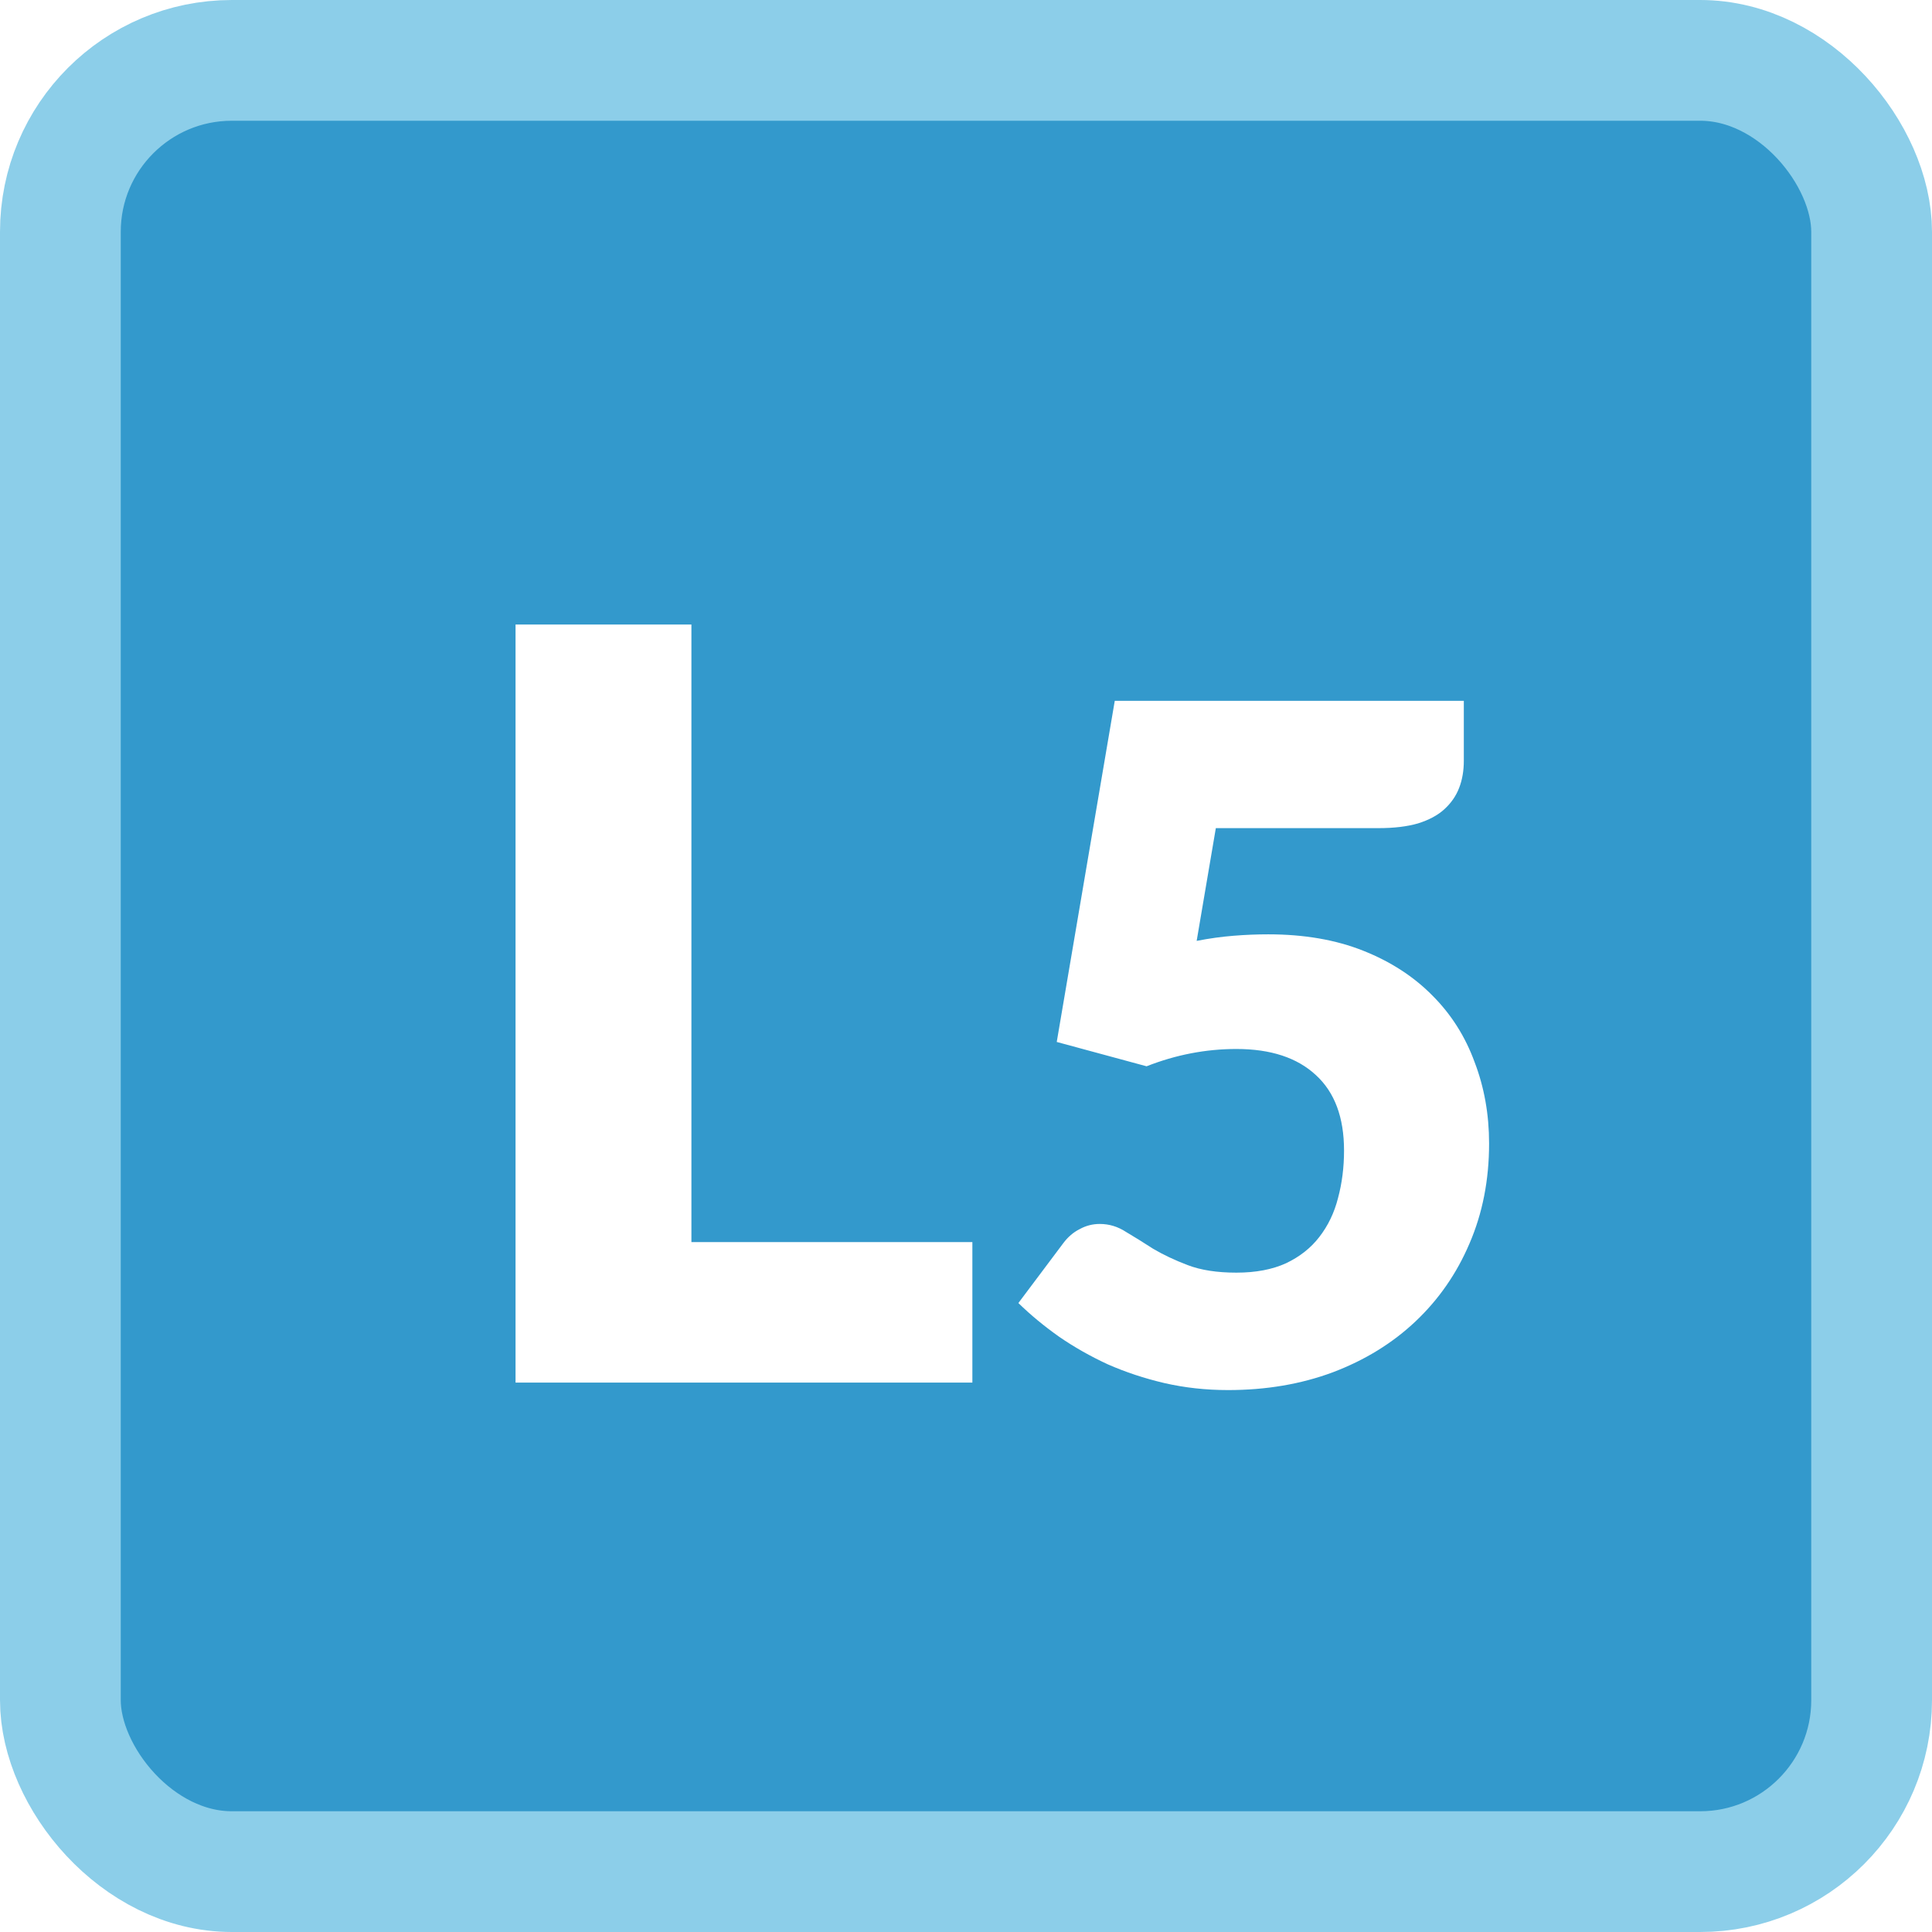 <svg width="64" height="64" viewBox="0 0 64 64" fill="none" xmlns="http://www.w3.org/2000/svg">
<rect x="2" y="2" width="60" height="60" rx="5.68" fill="#3399CC" stroke="#8CCEE9" stroke-width="4"/>
<g filter="url(#filter0_i_4827_7652)">
<path d="M31.411 40.346V45H16.278V19.888H22.104V40.346H31.411ZM38.841 30.368C39.264 30.285 39.673 30.229 40.065 30.198C40.458 30.166 40.84 30.151 41.212 30.151C42.401 30.151 43.45 30.332 44.359 30.694C45.268 31.055 46.033 31.551 46.653 32.181C47.273 32.801 47.738 33.535 48.048 34.383C48.368 35.219 48.528 36.118 48.528 37.08C48.528 38.288 48.311 39.394 47.877 40.397C47.454 41.389 46.859 42.246 46.095 42.969C45.33 43.693 44.416 44.256 43.351 44.659C42.297 45.052 41.14 45.248 39.879 45.248C39.146 45.248 38.443 45.17 37.771 45.016C37.11 44.861 36.485 44.654 35.896 44.395C35.317 44.127 34.78 43.822 34.284 43.481C33.788 43.13 33.338 42.758 32.935 42.365L34.423 40.381C34.578 40.174 34.759 40.019 34.966 39.916C35.172 39.802 35.395 39.745 35.632 39.745C35.942 39.745 36.232 39.833 36.5 40.009C36.779 40.174 37.079 40.36 37.399 40.567C37.73 40.763 38.112 40.944 38.546 41.109C38.98 41.275 39.518 41.358 40.158 41.358C40.799 41.358 41.347 41.254 41.801 41.047C42.256 40.831 42.623 40.541 42.902 40.179C43.191 39.807 43.398 39.379 43.522 38.893C43.656 38.397 43.723 37.87 43.723 37.312C43.723 36.217 43.413 35.385 42.793 34.816C42.173 34.238 41.295 33.949 40.158 33.949C39.146 33.949 38.154 34.14 37.182 34.522L34.206 33.716L36.128 22.416H47.691V24.401C47.691 24.731 47.64 25.031 47.536 25.299C47.433 25.568 47.268 25.806 47.04 26.012C46.823 26.209 46.534 26.364 46.172 26.477C45.811 26.581 45.377 26.633 44.87 26.633H39.476L38.841 30.368Z" fill="white"/>
</g>
<defs>
<filter id="filter0_i_4827_7652" x="16.278" y="19.888" width="33.05" height="26.16" filterUnits="userSpaceOnUse" color-interpolation-filters="sRGB">
<feFlood flood-opacity="0" result="BackgroundImageFix"/>
<feBlend mode="normal" in="SourceGraphic" in2="BackgroundImageFix" result="shape"/>
<feColorMatrix in="SourceAlpha" type="matrix" values="0 0 0 0 0 0 0 0 0 0 0 0 0 0 0 0 0 0 127 0" result="hardAlpha"/>
<feOffset dx="0.8" dy="0.8"/>
<feGaussianBlur stdDeviation="0.85"/>
<feComposite in2="hardAlpha" operator="arithmetic" k2="-1" k3="1"/>
<feColorMatrix type="matrix" values="0 0 0 0 0 0 0 0 0 0.187 0 0 0 0 0.28 0 0 0 0.3 0"/>
<feBlend mode="normal" in2="shape" result="effect1_innerShadow_4827_7652"/>
</filter>
</defs>
</svg>
